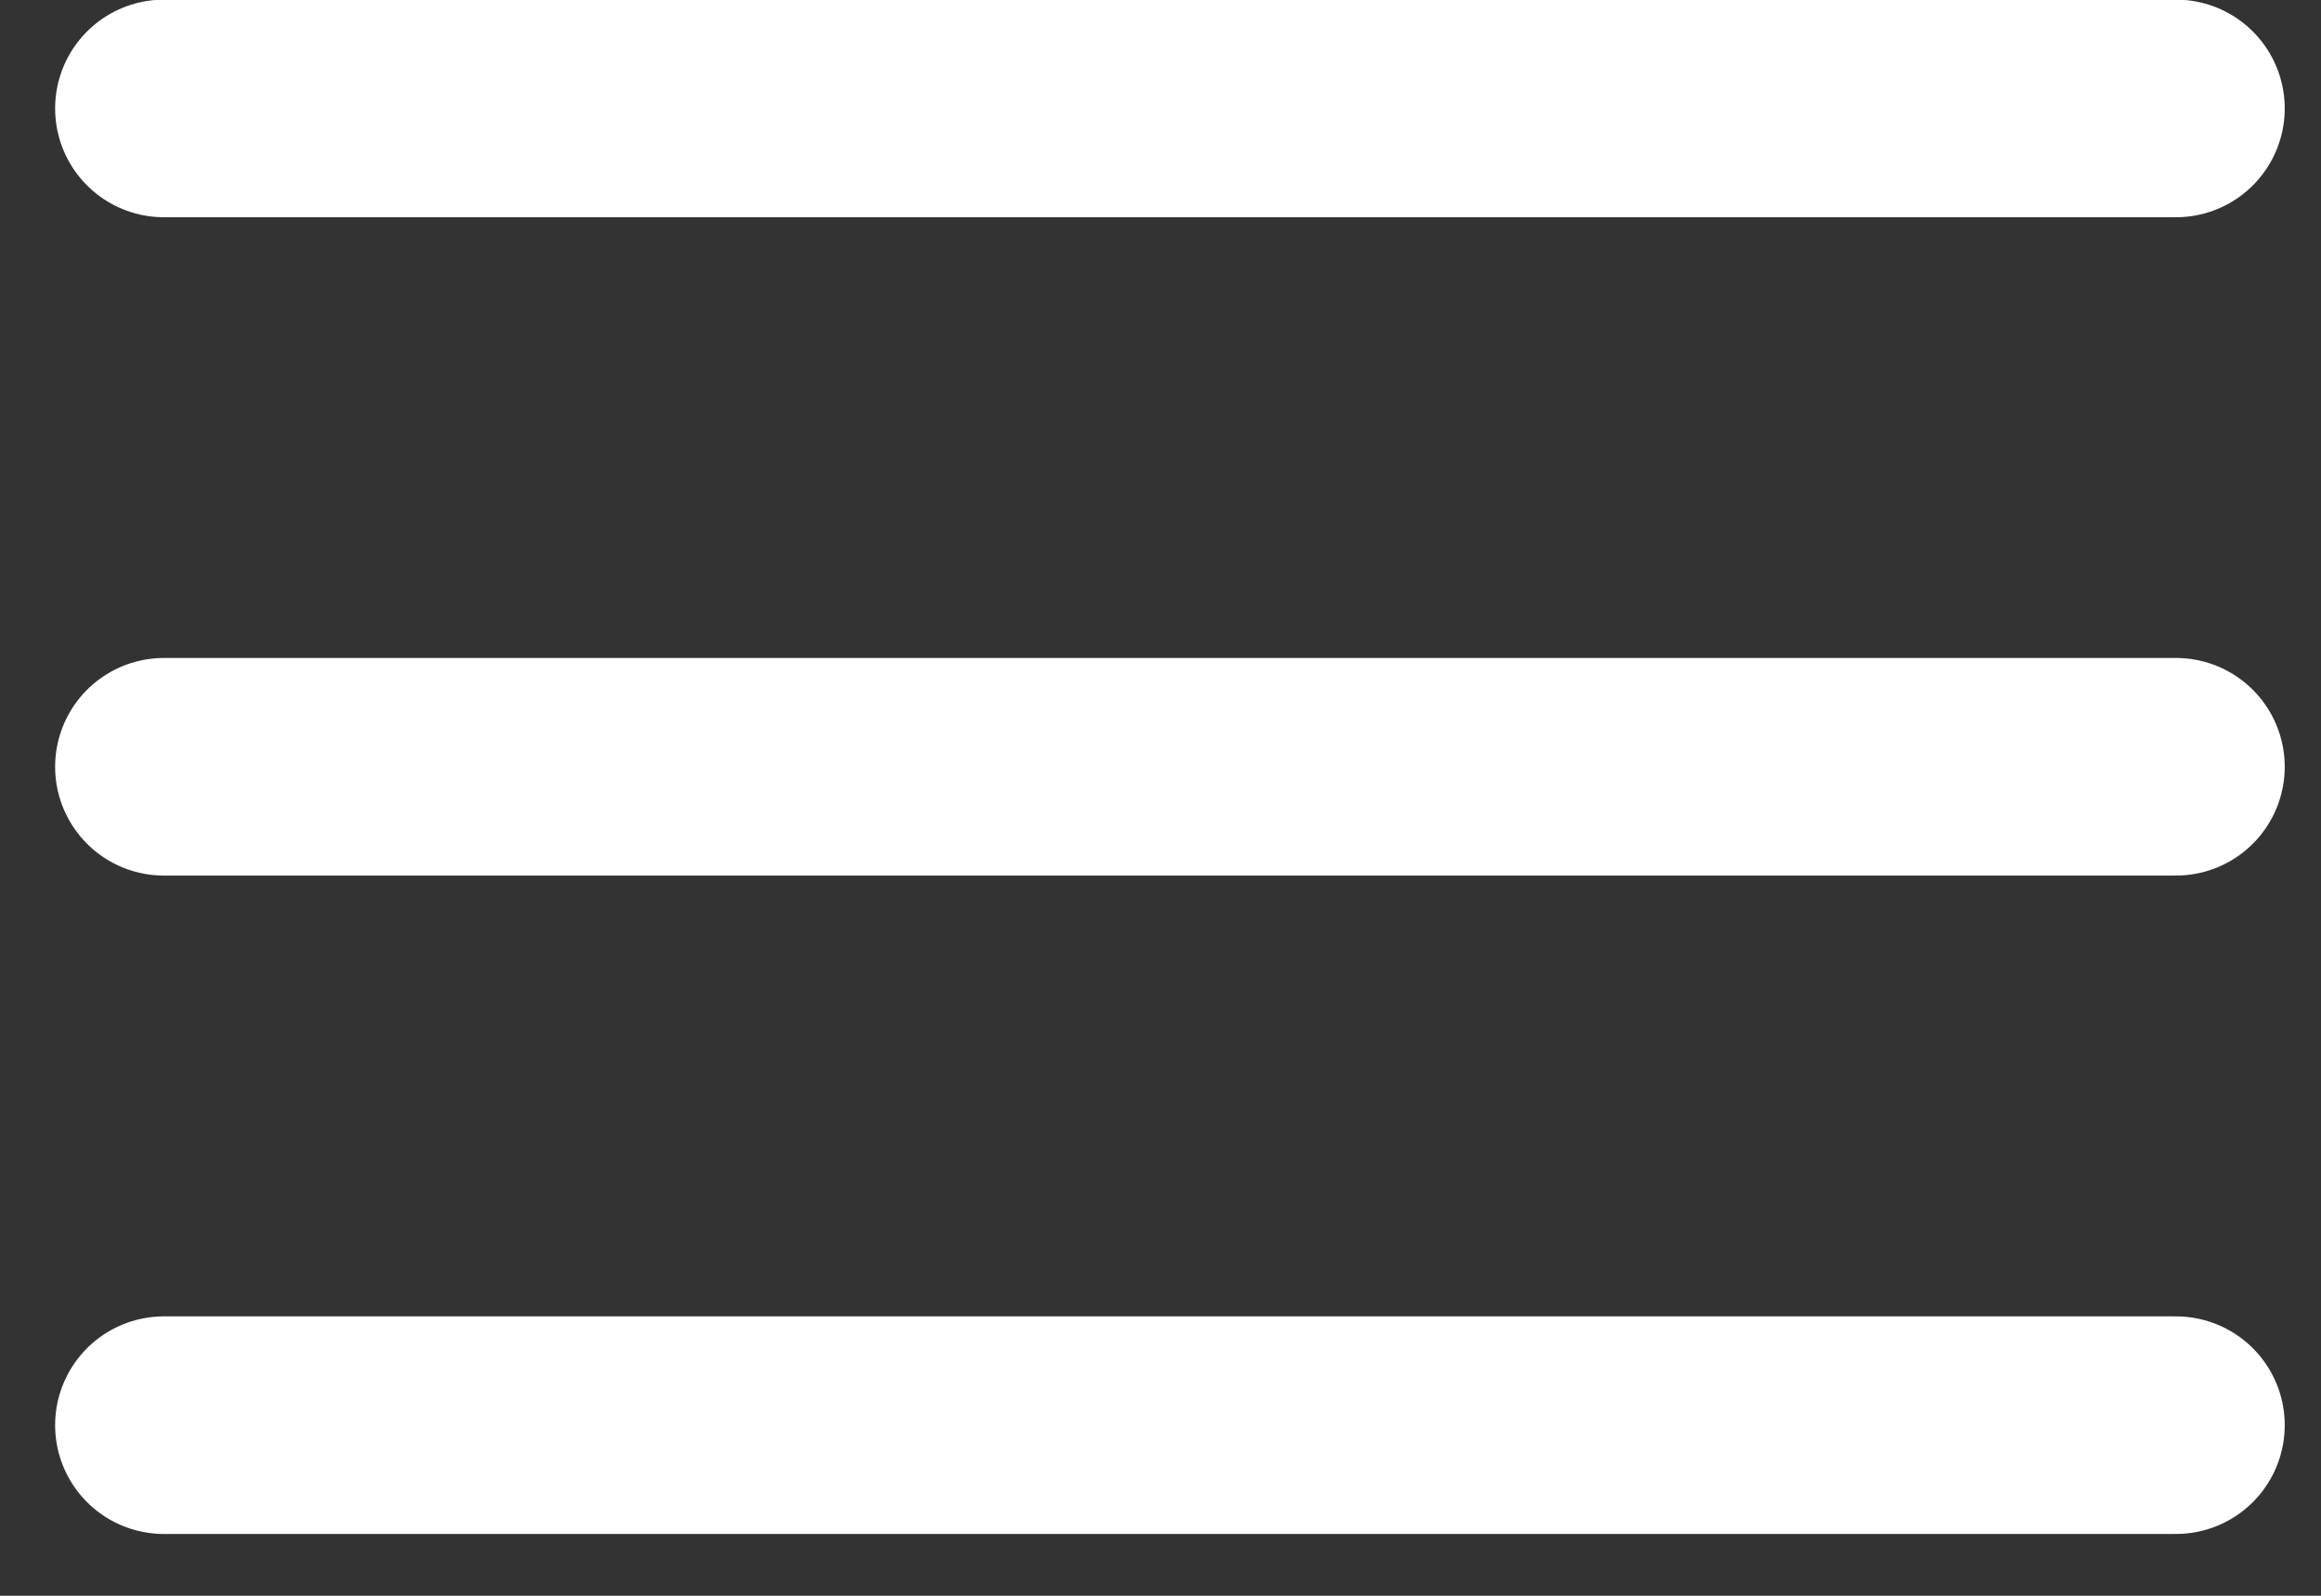<svg width="32" height="22" viewBox="0 0 32 22" fill="none" xmlns="http://www.w3.org/2000/svg">
<rect x="0" y="0" width="32" height="22" fill="#333333" stroke="none"/>
<path d="M2.26 1.495H30" stroke="white" stroke-width="3" stroke-linecap="round" stroke-linejoin="round"/>
<path d="M2.26 10.571H30" stroke="white" stroke-width="3" stroke-linecap="round" stroke-linejoin="round"/>
<path d="M2.26 19.648H30" stroke="white" stroke-width="3" stroke-linecap="round" stroke-linejoin="round"/>
</svg>
